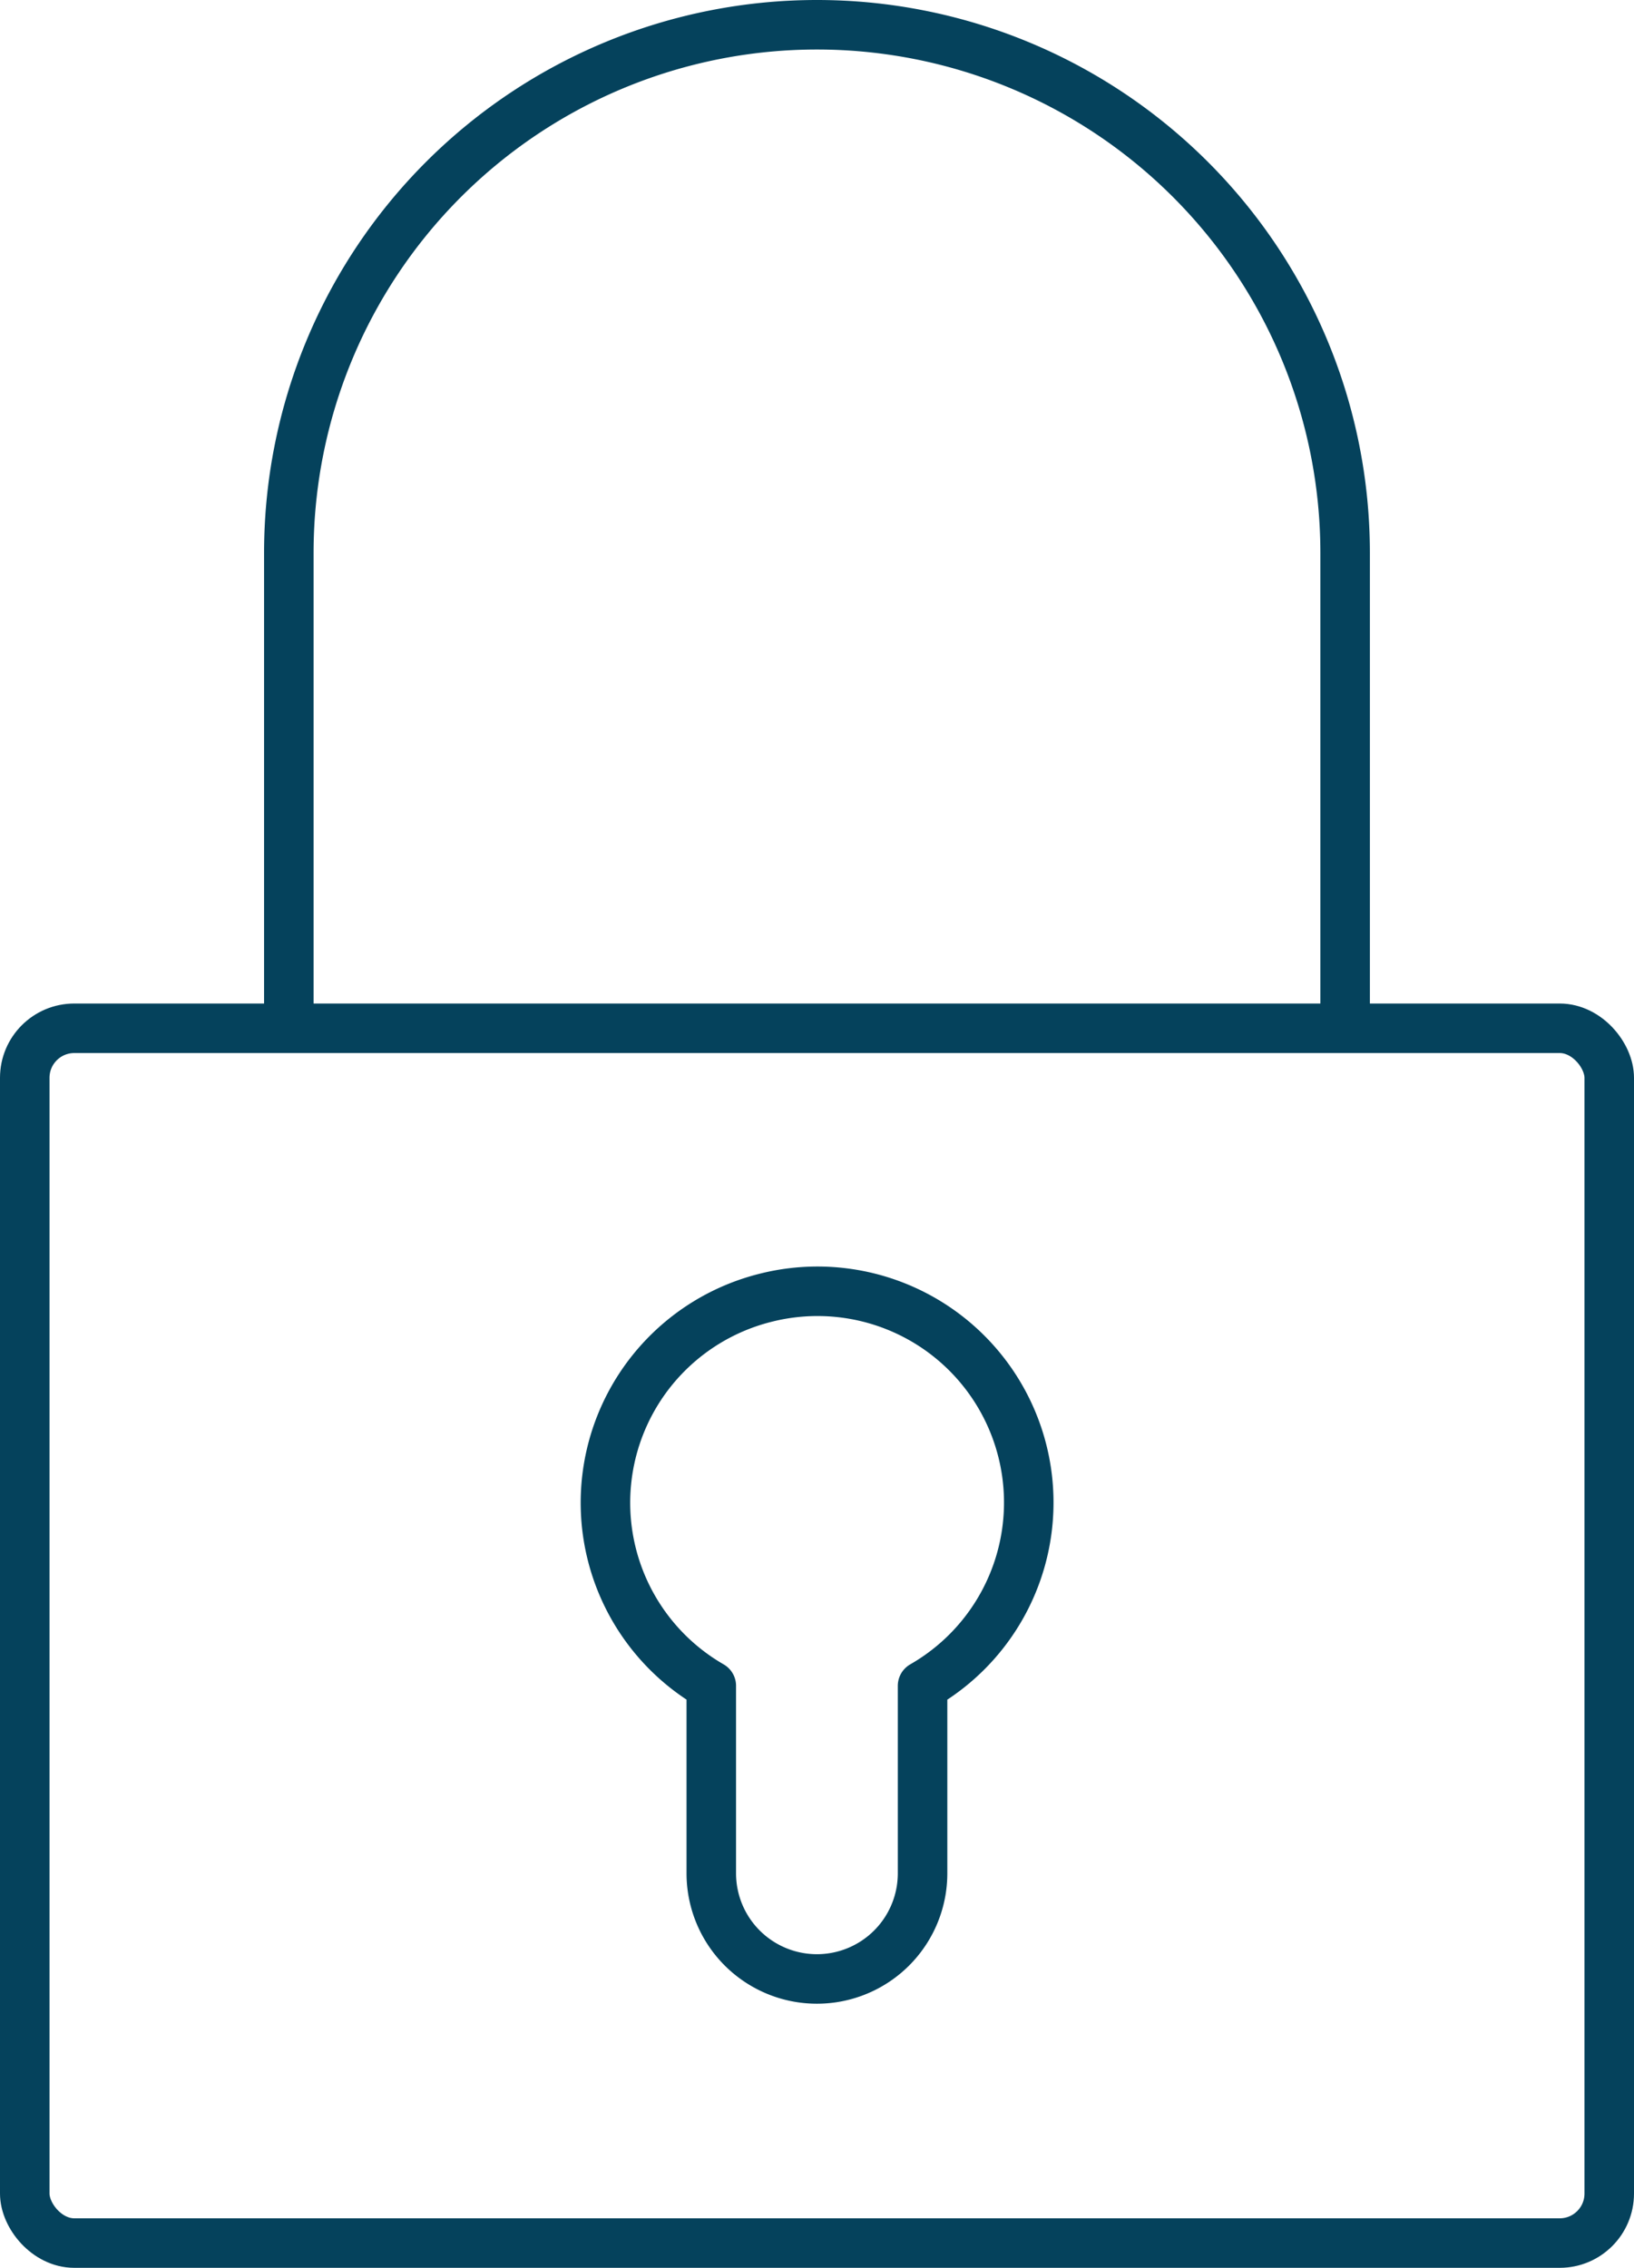 <svg xmlns="http://www.w3.org/2000/svg" width="66" height="91.6" viewBox="0 0 66 91.6">
  <g id="Gruppe_5745" data-name="Gruppe 5745" transform="translate(-1196.156 -1031.836)">
    <rect id="Rechteck_759" data-name="Rechteck 759" width="64" height="49.067" rx="2" transform="translate(1197.156 1073.37)" fill="none" stroke="#05425c" stroke-linejoin="round" stroke-width="2"/>
    <path id="Pfad_1539" data-name="Pfad 1539" d="M63,251.533v-19.2A21.333,21.333,0,0,1,84.333,211h0a21.333,21.333,0,0,1,21.333,21.333v19.2" transform="translate(1144.822 821.836)" fill="none" stroke="#05425c" stroke-linejoin="round" stroke-width="2"/>
    <path id="Pfad_1540" data-name="Pfad 1540" d="M75.4,235.257a8.533,8.533,0,0,0-2.133,15.659v7.573a4.267,4.267,0,0,0,4.267,4.267h0a4.267,4.267,0,0,0,4.267-4.267v-7.573a8.533,8.533,0,0,0-6.4-15.659Z" transform="translate(1151.619 849.013)" fill="none" stroke="#05425c" stroke-linejoin="round" stroke-width="2"/>
  </g>
</svg>
